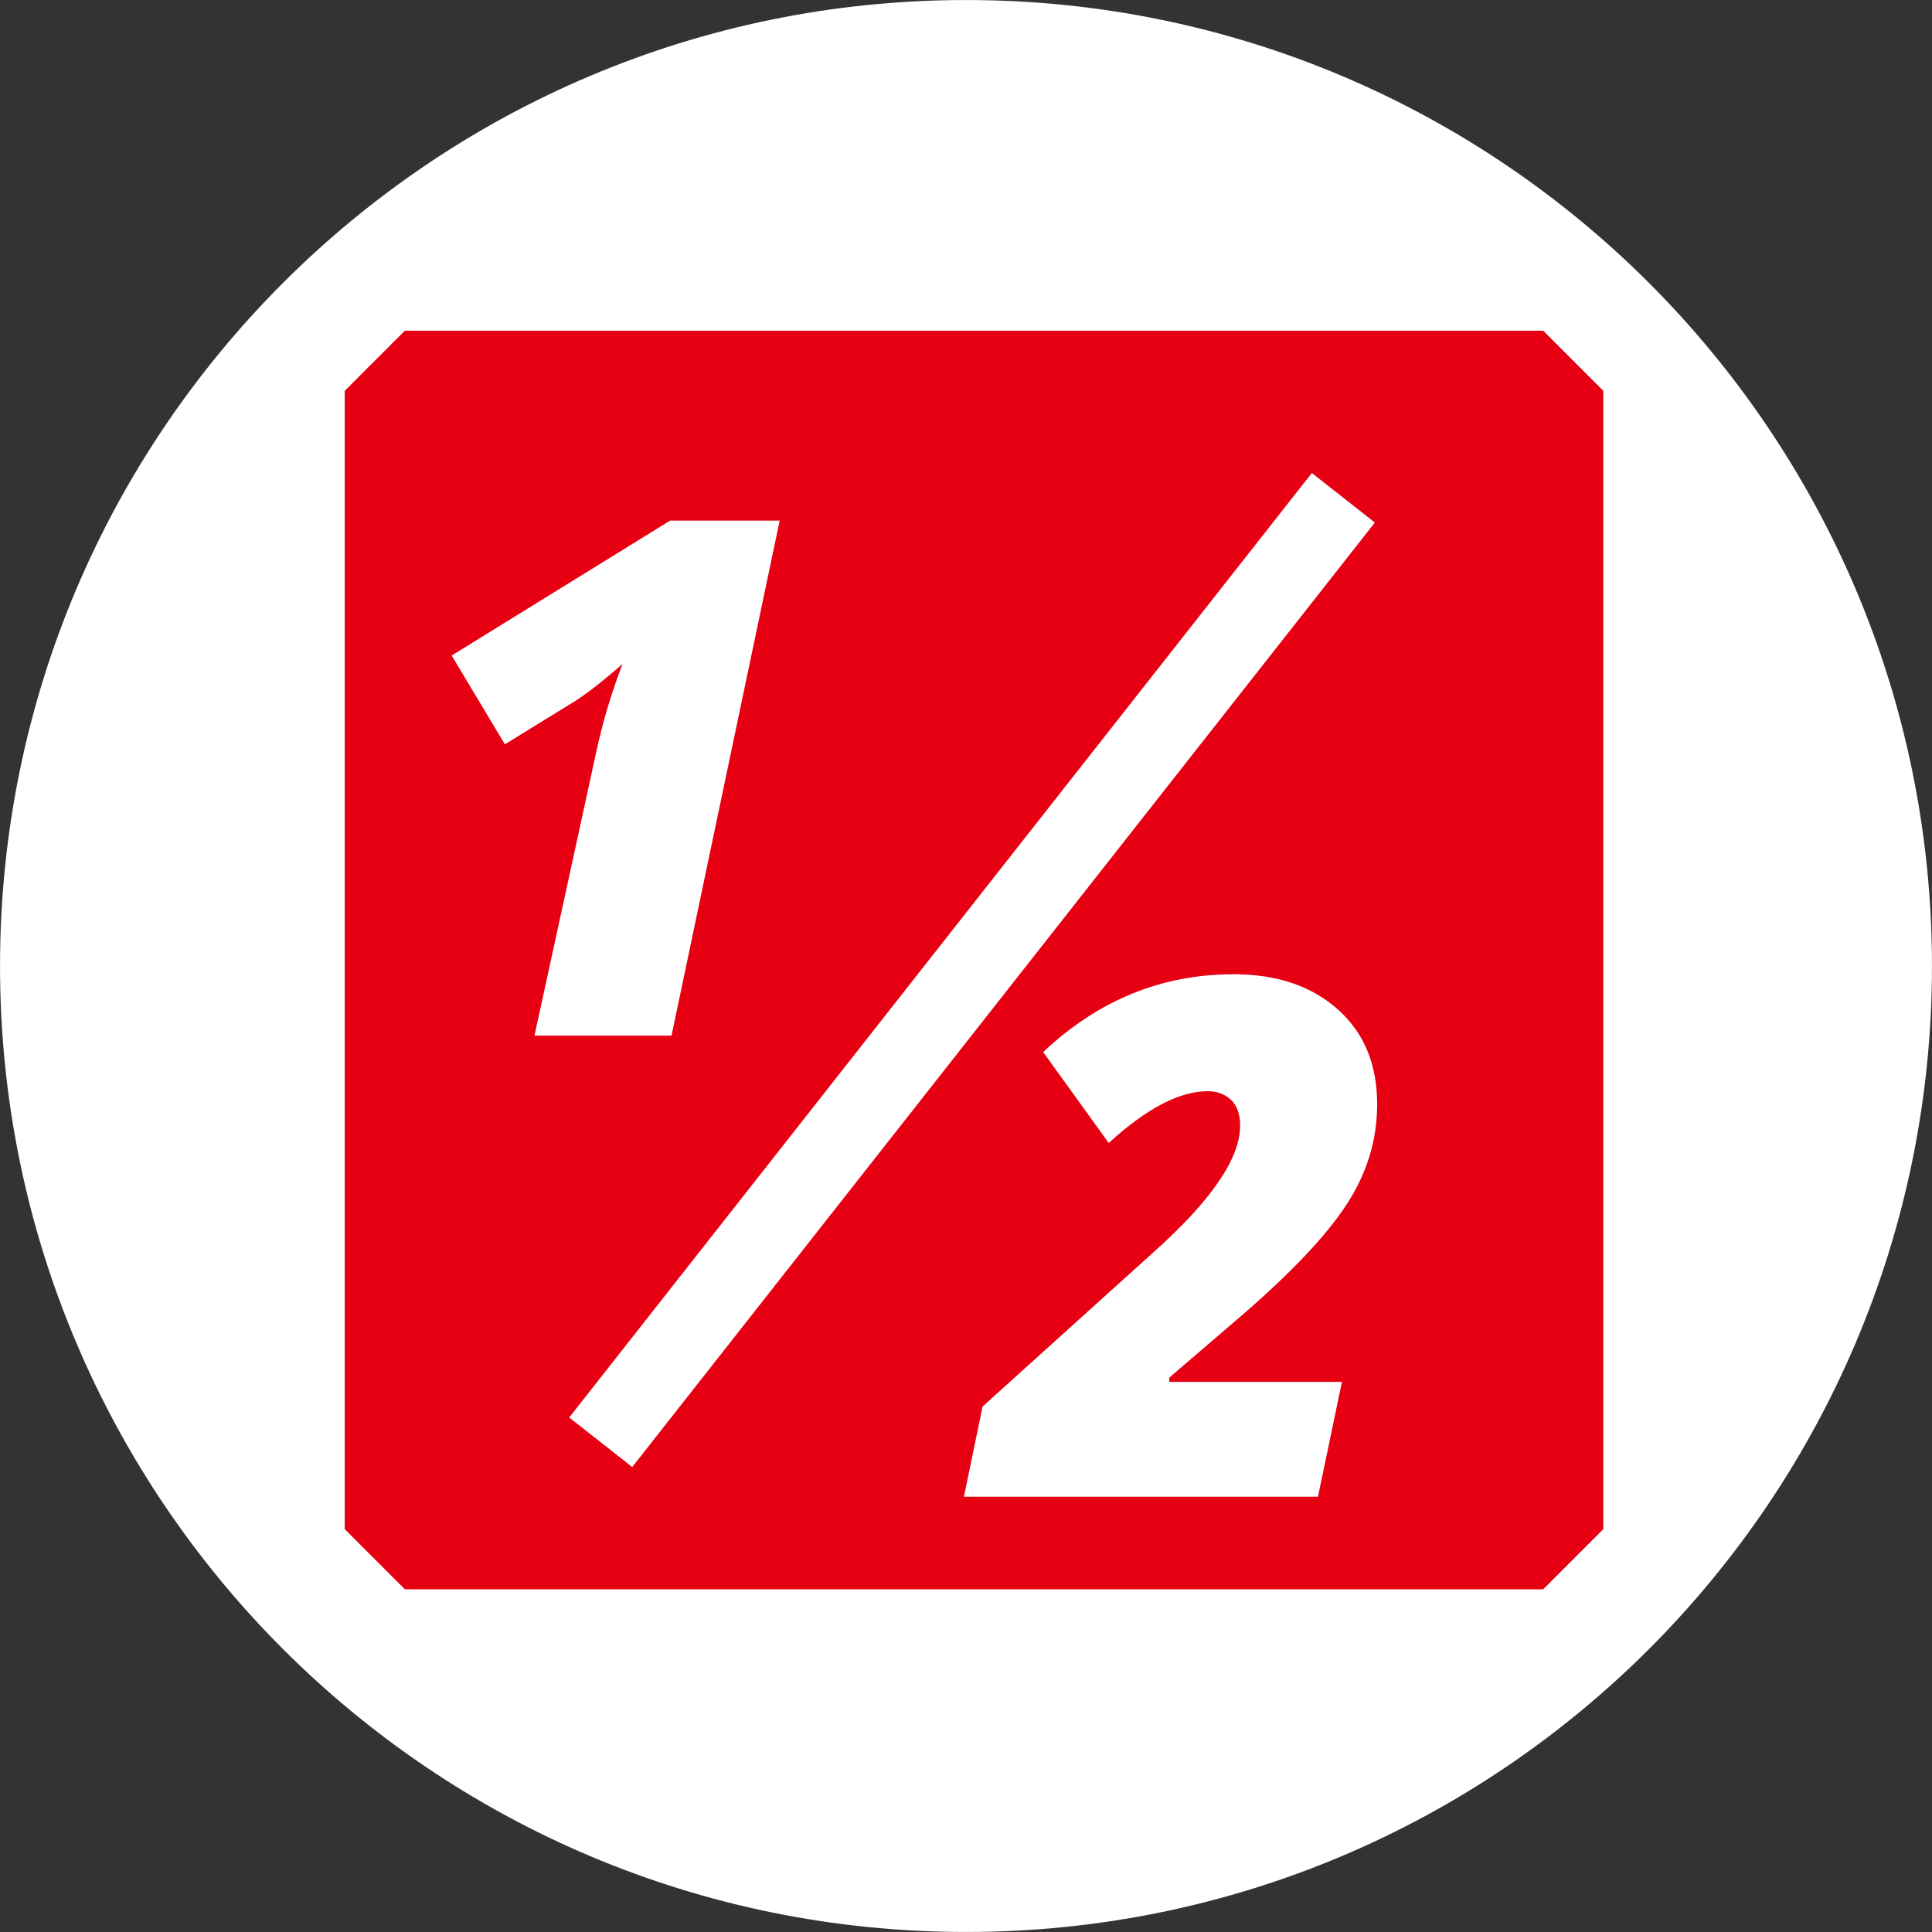 <?xml version="1.0" encoding="UTF-8" standalone="no"?> <svg xmlns:xlink="http://www.w3.org/1999/xlink" xmlns="http://www.w3.org/2000/svg" fill="none" fill-rule="evenodd" stroke="black" stroke-width="0.501" stroke-linejoin="bevel" stroke-miterlimit="10" font-family="Times New Roman" font-size="16" style="font-variant-ligatures:none" version="1.1" overflow="visible" width="112.492pt" height="112.492pt" viewBox="270.177 -126.856 112.492 112.492"><rect x="270.177" y="-126.856" width="112.492" height="112.492" fill="#333333" stroke="none"/><defs><style type="text/css">@import url('https://themes.googleusercontent.com/fonts/css?family=Open Sans:400,600,800');</style></defs><g id="Layer 1" transform="scale(1 -1)"><g id="Group" stroke-linejoin="miter"><path d="M 326.423,17.866 C 355.552,17.866 379.167,41.481 379.167,70.61 C 379.167,99.739 355.552,123.354 326.423,123.354 C 297.294,123.354 273.679,99.739 273.679,70.61 C 273.679,41.481 297.294,17.866 326.423,17.866 Z" stroke="#ffffff" fill="#ffffff" stroke-width="7.001" marker-start="none" marker-end="none"></path><path d="M 293.75,37.82 L 360.03,37.82 L 360.03,104.1 L 293.75,104.1 L 293.75,37.82 Z" fill="#e60012" stroke="#e60012" stroke-width="7.001" marker-start="none" marker-end="none"></path><path d="M 305.154,42.879 L 348.395,97.872" fill="none" stroke="#ffffff" stroke-width="4.668"></path><g id="Group_1" fill="#ffffff" fill-rule="nonzero" stroke="none" stroke-width="0.648"><g id="Group_2"><path d="M 309.277,66.554 L 301.297,66.554 L 304.866,82.944 C 305.249,84.748 305.769,86.499 306.425,88.195 C 305.359,87.265 304.463,86.561 303.738,86.082 L 299.574,83.518 L 296.476,88.687 L 309.194,96.543 L 315.574,96.543 L 309.277,66.554 Z" marker-start="none" marker-end="none"></path></g></g><g id="Group_3" fill="#ffffff" fill-rule="nonzero" stroke="none" stroke-width="0.648"><g id="Group_4"><path d="M 346.917,39.71 L 326.302,39.71 L 327.389,44.961 L 337.296,53.905 C 340.688,56.926 342.384,59.395 342.384,61.31 C 342.384,61.98 342.206,62.482 341.85,62.818 C 341.494,63.153 341.043,63.32 340.496,63.32 C 338.855,63.32 336.933,62.315 334.732,60.305 L 330.917,65.597 C 334.117,68.619 337.816,70.13 342.014,70.13 C 344.517,70.13 346.534,69.45 348.065,68.089 C 349.597,66.729 350.363,64.886 350.363,62.561 C 350.363,60.483 349.768,58.534 348.578,56.715 C 347.389,54.897 345.351,52.742 342.465,50.253 L 338.26,46.643 L 338.26,46.397 L 348.312,46.397 L 346.917,39.71 Z" marker-start="none" marker-end="none"></path></g></g></g></g></svg> 